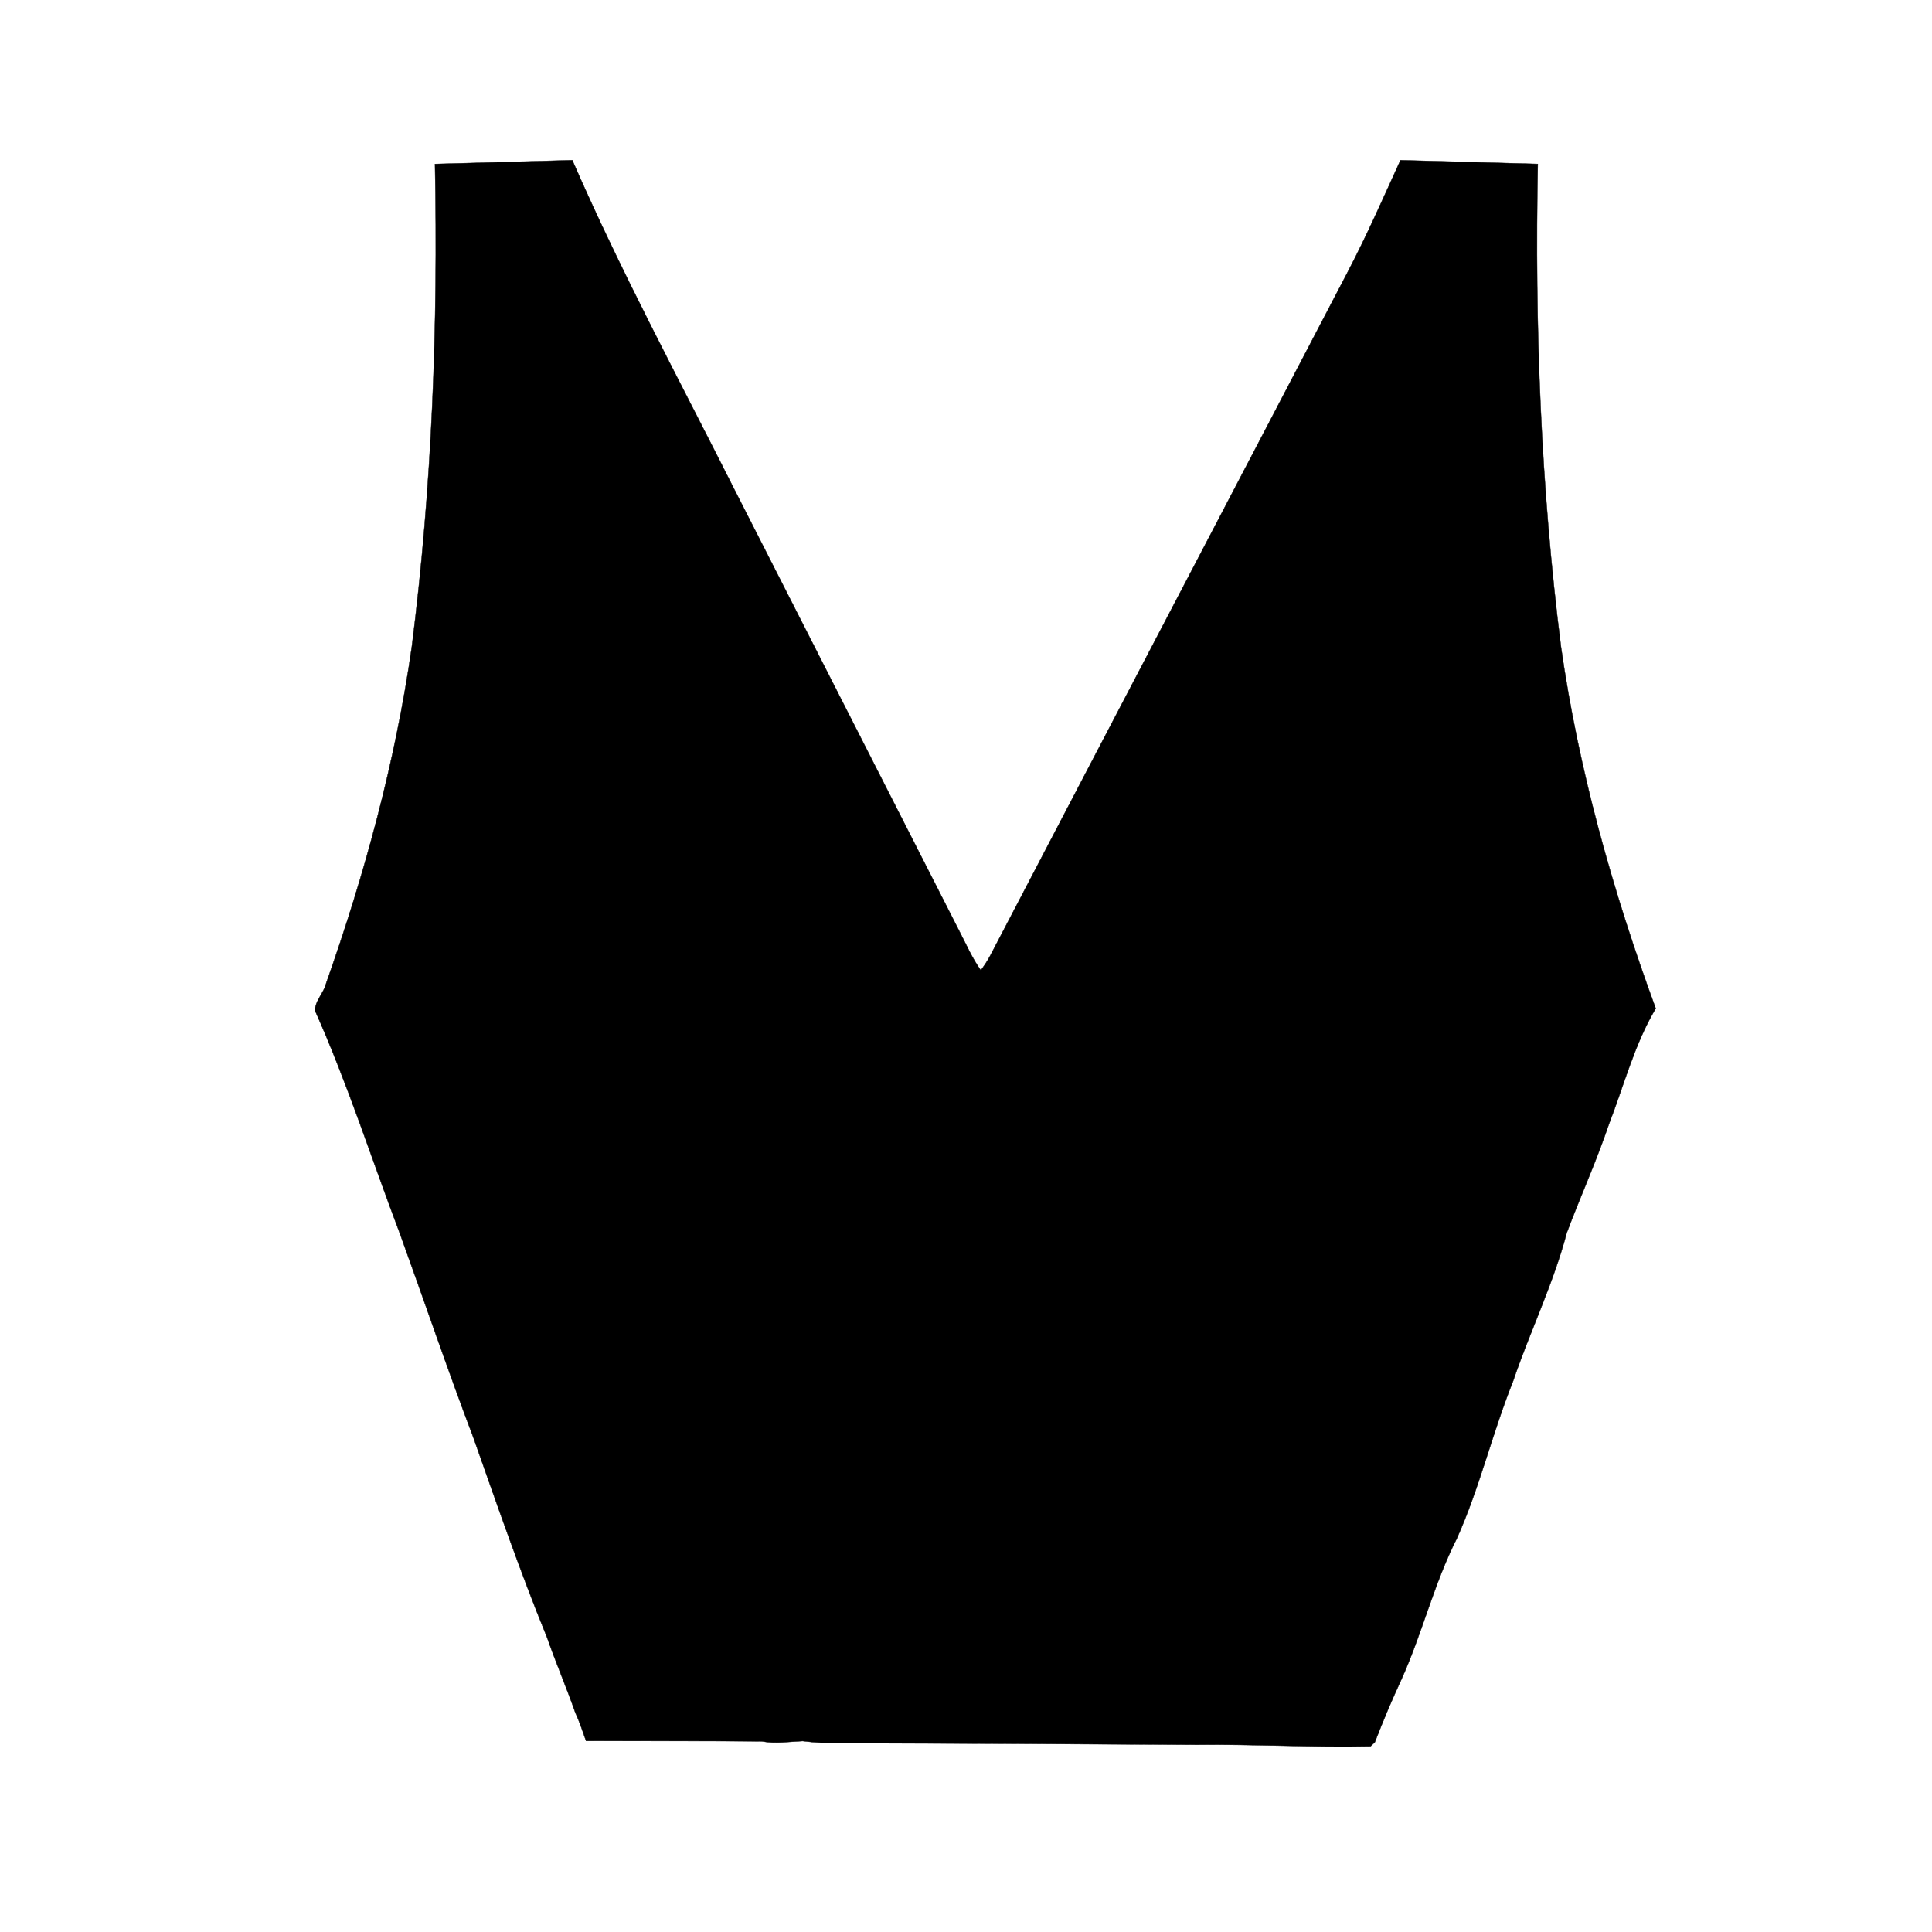 <?xml version="1.0" encoding="UTF-8"?>
<!-- Uploaded to: SVG Repo, www.svgrepo.com, Generator: SVG Repo Mixer Tools -->
<svg width="800px" height="800px" version="1.1" viewBox="144 144 512 512" xmlns="http://www.w3.org/2000/svg">
 <path transform="matrix(.984 0 0 .984 148.09 148.09)" d="m113 40.011c12.33-0.349 24.652-0.663 36.982-1.02 13.12 30.13 28.729 59.058 43.501 88.391 20.258 39.777 40.519 79.57 60.789 119.36 1.838 3.521 3.41 7.201 5.74 10.448 0.857-1.219 1.711-2.457 2.418-3.779 32.111-61.507 64.342-122.96 96.461-184.47 5.109-9.789 9.551-19.9 14.132-29.948 12.318 0.357 24.648 0.671 36.978 1.02-0.861 43.409 0.77 86.95 6.248 130.05 4.76 33.29 13.95 65.838 25.51 97.378-5.716 9.623-8.539 20.663-12.568 31.071-3.358 9.952-7.701 19.519-11.389 29.34-3.632 13.759-9.92 26.589-14.482 40.031-5.577 13.91-8.988 28.63-15.129 42.318-6.169 12.191-9.329 25.573-14.942 37.991-2.568 5.542-4.938 11.179-7.138 16.879-0.282 0.27-0.85 0.81-1.139 1.08-15.653 0.341-31.29-0.58-46.95-0.409-28.662-0.191-57.331-0.31-86.001-0.409-6.669-0.151-13.37 0.29-20.019-0.591-3.66 0.163-7.312 0.782-10.972 0.079-15.78-0.139-31.56-0.067-47.347-0.119-0.921-2.541-1.723-5.129-2.882-7.57-2.37-6.828-5.248-13.469-7.618-20.289-7.221-17.661-13.43-35.688-19.781-53.671-6.939-18.269-13.211-36.78-19.869-55.148-7.582-20.012-14.112-40.452-22.842-60.011-0.008-2.672 2.402-4.76 3.001-7.372 10.389-29.4 18.65-59.657 23.06-90.558 5.478-43.112 7.11-86.652 6.248-130.07z" stroke="#000000" stroke-width=".094"/>
</svg>